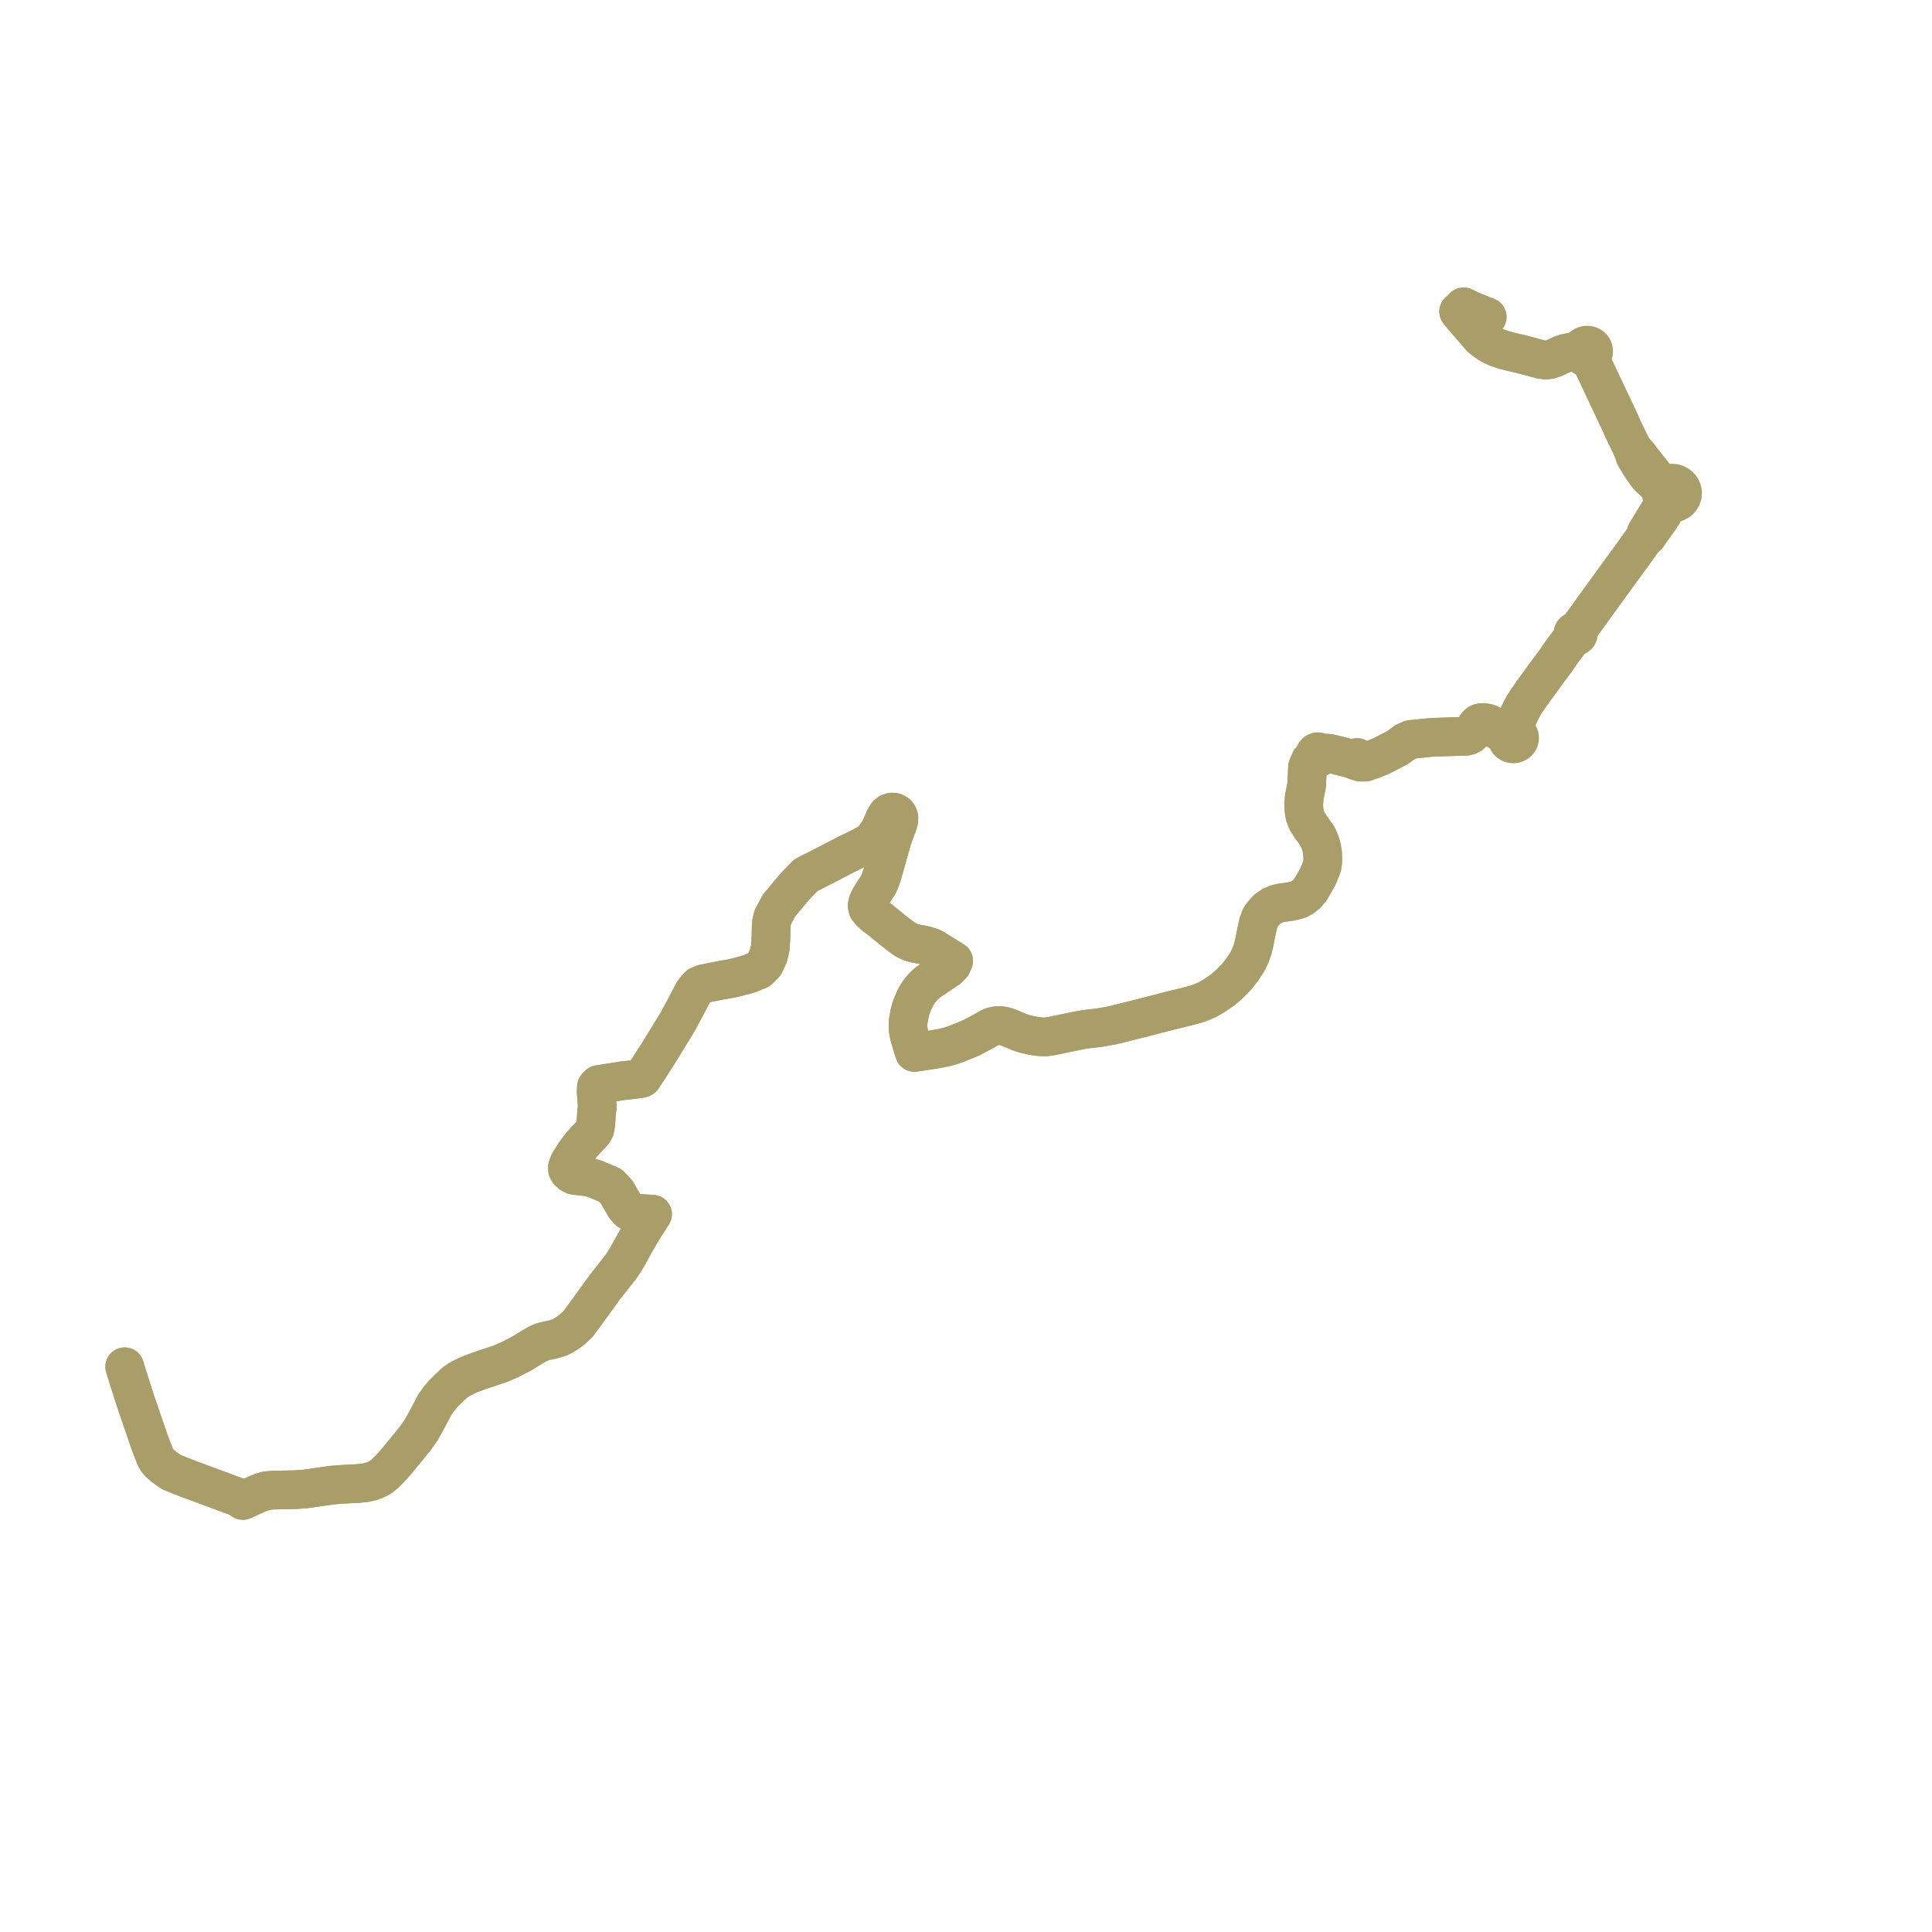     
<svg width="309.864" height="309.864" version="1.1"
     xmlns="http://www.w3.org/2000/svg">

  <title>Plan de ligne</title>
  <desc>Du 2019-09-02 au 9999-01-01</desc>

<path d='M 238.528 50.831 L 238.415 50.79 L 236.893 50.179 L 235.862 49.761 L 234.739 49.214 L 234.565 49.532 L 234.231 49.81 L 233.947 49.968 L 234.704 50.878 L 237.03 53.583 L 237.477 54.116 L 238.054 54.581 L 238.687 55.022 L 239.181 55.313 L 240.145 55.774 L 241.324 56.161 L 242.537 56.47 L 243.77 56.751 L 246.296 57.418 L 246.857 57.571 L 247.071 57.631 L 247.9 57.748 L 248.573 57.675 L 249.222 57.444 L 250.634 56.799 L 251.274 56.62 L 252.081 56.476 L 252.695 56.548 L 252.919 56.578 L 253.662 56.899 L 253.805 57.059 L 253.979 57.188 L 254.178 57.28 L 254.393 57.331 L 254.855 57.589 L 255.086 57.959 L 255.277 58.178 L 255.365 58.278 L 256.617 60.93 L 259.977 68.047 L 260.329 68.89 L 261.855 72.003 L 262.2 73.157 L 263.236 74.862 L 263.793 75.652 L 264.085 76.072 L 264.411 76.481 L 264.817 76.84 L 265.254 77.264 L 265.642 77.604 L 265.991 77.758 L 266.298 78.016 L 266.404 78.182 L 266.573 78.452 L 266.455 78.83 L 266.438 79.224 L 266.576 79.739 L 266.883 80.185 L 266.754 80.8 L 266.654 81.054 L 266.514 81.331 L 266.175 81.886 L 264.018 85.418 L 263.879 85.789 L 263.81 86.218 L 263.633 86.457 L 261.737 89.098 L 258.774 93.162 L 257.77 94.547 L 253.739 100.117 L 253.271 100.823 L 252.946 101.275 L 252.814 101.221 L 252.671 101.209 L 252.531 101.24 L 252.409 101.31 L 252.324 101.401 L 252.269 101.51 L 252.249 101.629 L 252.266 101.749 L 252.318 101.86 L 252.401 101.953 L 252.083 102.444 L 251.738 102.896 L 250.616 104.367 L 249.365 106.181 L 247.672 108.449 L 247.426 108.806 L 245.786 111.053 L 244.794 112.479 L 244.336 113.217 L 243.663 114.511 L 243.257 115.495 L 242.685 116.802 L 242.47 117.174 L 242.36 117.458 L 242.127 117.571 L 241.932 117.736 L 241.789 117.941 L 241.104 117.658 L 240.234 117.17 L 239.183 116.277 L 238.966 116.147 L 238.751 116.056 L 238.506 115.971 L 238.319 115.947 L 238.024 115.904 L 237.618 115.896 L 237.347 115.949 L 237.117 116.072 L 236.953 116.21 L 236.706 116.53 L 236.568 116.851 L 236.309 117.302 L 236.07 117.626 L 235.842 117.826 L 235.568 117.974 L 235.224 118.069 L 234.77 118.086 L 231.285 118.204 L 229.61 118.261 L 226.22 118.608 L 225.392 118.984 L 224.127 119.92 L 221.522 121.264 L 220.956 121.49 L 220.212 121.788 L 218.958 122.237 L 218.247 122.232 L 217.444 121.988 L 216.472 121.643 L 214.936 121.246 L 213.39 120.868 L 212.895 120.802 L 211.881 120.906 L 211.791 120.746 L 211.7 120.661 L 211.542 120.583 L 211.337 120.56 L 211.227 120.58 L 211.11 120.636 L 211.06 120.66 L 210.911 120.827 L 210.858 120.989 L 210.861 121.053 L 210.866 121.16 L 210.911 121.278 L 210.963 121.355 L 210.652 121.559 L 210.146 122.007 L 209.954 122.43 L 209.714 123.023 L 209.693 123.348 L 209.564 125.931 L 209.291 127.343 L 209.171 127.961 L 209.096 129.142 L 209.149 129.994 L 209.277 130.777 L 209.509 131.385 L 209.736 131.843 L 210.242 132.642 L 211.153 133.9 L 211.384 134.299 L 211.7 135.04 L 211.947 135.796 L 212.105 136.63 L 212.154 137.587 L 212.143 138.27 L 212.037 138.978 L 211.376 140.603 L 210.153 142.717 L 209.552 143.412 L 208.954 143.881 L 208.288 144.254 L 207.623 144.448 L 206.85 144.615 L 206.156 144.708 L 205.386 144.818 L 204.749 144.976 L 203.936 145.344 L 203.224 145.838 L 202.479 146.658 L 202.117 147.224 L 201.823 148.033 L 201.416 149.874 L 201.312 150.483 L 201.148 151.263 L 200.966 152.03 L 200.541 153.289 L 200.073 154.217 L 199.348 155.358 L 198.319 156.677 L 197.339 157.683 L 196.374 158.534 L 196.13 158.739 L 194.676 159.743 L 193.68 160.302 L 192.728 160.734 L 191.767 161.073 L 190.348 161.44 L 187.533 162.133 L 182.9 163.331 L 178.347 164.464 L 176.293 164.825 L 174.001 165.093 L 173.085 165.258 L 170.831 165.715 L 168.709 166.162 L 167.796 166.298 L 167.172 166.302 L 166.471 166.245 L 165.659 166.117 L 164.852 165.94 L 164.273 165.803 L 163.689 165.61 L 161.935 164.886 L 161.294 164.637 L 160.614 164.505 L 160.058 164.492 L 159.712 164.525 L 159.265 164.617 L 158.825 164.795 L 156.797 165.919 L 155.53 166.561 L 153.478 167.387 L 152.575 167.705 L 151.62 167.974 L 149.952 168.298 L 148.126 168.572 L 147.576 168.66 L 147.114 168.725 L 146.652 168.789 L 146.235 167.462 L 145.92 166.381 L 145.838 166.098 L 145.681 165.302 L 145.629 164.554 L 145.652 163.859 L 145.899 162.475 L 146.091 161.755 L 146.392 160.961 L 146.748 160.148 L 147.283 159.229 L 147.637 158.761 L 148.062 158.26 L 148.573 157.776 L 149.373 157.168 L 150.99 156.079 L 151.505 155.733 L 152.023 155.404 L 152.644 154.784 L 152.955 154.112 L 152.471 153.812 L 152.282 153.694 L 150.07 152.312 L 149.675 152.076 L 149.051 151.822 L 148.367 151.626 L 147.877 151.516 L 147.216 151.404 L 146.448 151.234 L 145.938 151.056 L 145.531 150.854 L 145.014 150.579 L 144.234 149.989 L 142.994 149.027 L 141.368 147.691 L 140.185 146.789 L 139.564 146.211 L 139.189 145.723 L 139.071 145.253 L 139.202 144.692 L 139.56 143.942 L 140.421 142.596 L 140.843 141.931 L 141.121 141.354 L 141.489 140.318 L 141.895 138.898 L 142.622 136.315 L 143.114 134.57 L 143.477 133.54 L 143.986 132.208 L 144.146 131.661 L 144.169 131.107 L 144.052 130.798 L 143.857 130.514 L 143.48 130.295 L 143.036 130.247 L 142.588 130.394 L 142.262 130.672 L 141.897 131.293 L 141.172 132.909 L 140.874 133.471 L 140.071 134.59 L 139.475 135.088 L 138.564 135.648 L 135.567 137.117 L 134.308 137.78 L 134.162 137.852 L 131.468 139.244 L 129.267 140.352 L 127.85 141.797 L 127.507 142.165 L 125.261 144.848 L 124.926 145.261 L 123.942 147.09 L 123.708 148.115 L 123.682 148.838 L 123.639 150.608 L 123.546 151.926 L 123.544 152.049 L 123.514 152.185 L 123.286 153.101 L 123.244 153.312 L 122.614 154.656 L 121.723 155.544 L 120.184 156.19 L 118.327 156.688 L 117.321 156.93 L 115.621 157.225 L 115.455 157.262 L 112.854 157.777 L 112.036 158.122 L 111.243 159.063 L 110.129 161.193 L 108.641 163.966 L 105.552 168.986 L 104.117 171.241 L 103.787 171.743 L 103.069 172.826 L 102.924 172.938 L 102.478 173.045 L 102.154 173.081 L 99.896 173.332 L 99.641 173.372 L 97.153 173.758 L 96.018 173.944 L 95.657 174.323 L 95.614 175.105 L 95.73 176.538 L 95.797 177.57 L 95.688 178.334 L 95.553 180.31 L 95.396 181.125 L 95.105 181.633 L 94.048 182.736 L 93.162 183.72 L 92.243 184.943 L 91.294 186.449 L 91.02 187.153 L 91.023 187.567 L 91.216 187.916 L 91.55 188.229 L 92.063 188.498 L 94.44 188.781 L 95.491 189.105 L 96.459 189.51 L 97.63 189.999 L 97.874 190.11 L 98.898 191.174 L 99.768 192.697 L 100.322 193.613 L 100.851 194.207 L 101.593 194.516 L 102.343 194.596 L 104.662 194.741 L 104.216 195.406 L 103.649 196.303 L 103.013 197.309 L 102.299 198.543 L 101.908 199.217 L 100.591 201.607 L 99.647 203.094 L 97.042 206.4 L 96.182 207.586 L 94.307 210.174 L 92.679 212.393 L 91.714 213.269 L 91.425 213.504 L 90.826 213.913 L 90.347 214.191 L 89.738 214.511 L 88.771 214.802 L 87.112 215.171 L 86.365 215.471 L 85.519 215.955 L 85.366 216.049 L 83.706 217.066 L 81.794 218.058 L 80.311 218.701 L 78.571 219.295 L 76.85 219.862 L 75.373 220.415 L 74.885 220.622 L 73.88 221.136 L 73.655 221.256 L 72.912 221.77 L 71.185 223.437 L 70.383 224.372 L 69.72 225.335 L 68.715 227.239 L 68.091 228.373 L 67.568 229.322 L 66.582 230.74 L 66.471 230.875 L 63.365 234.656 L 62.016 236.112 L 61.17 236.825 L 60.407 237.262 L 59.55 237.592 L 58.513 237.826 L 57.384 237.936 L 54.764 238.072 L 53.257 238.191 L 49.005 238.804 L 47.379 238.923 L 43.787 238.993 L 42.832 239.069 L 42.155 239.255 L 41.416 239.531 L 38.949 240.65 L 38.126 240.117 L 30.046 237.127 L 28.546 236.532 L 27.501 236.104 L 26.457 235.381 L 25.666 234.733 L 25.232 234.243 L 24.915 233.716 L 23.978 231.264 L 23.119 228.738 L 22.66 227.406 L 21.831 224.996 L 21.025 222.49 L 20.553 221.024 L 20.029 219.289 L 20 219.207' fill='transparent' stroke='#a99d68' stroke-linecap='round' stroke-linejoin='round' stroke-width='6.197'/><path d='M 20 219.208 L 20.029 219.289 L 20.553 221.024 L 21.831 224.996 L 22.66 227.406 L 23.119 228.738 L 23.978 231.264 L 24.915 233.716 L 25.232 234.243 L 25.666 234.733 L 26.457 235.381 L 27.501 236.104 L 28.546 236.532 L 30.046 237.127 L 38.126 240.117 L 38.949 240.65 L 41.416 239.531 L 42.155 239.255 L 42.832 239.069 L 43.787 238.993 L 45.855 238.953 L 47.379 238.923 L 49.005 238.804 L 53.257 238.191 L 54.764 238.072 L 57.384 237.936 L 58.513 237.826 L 59.55 237.592 L 60.407 237.262 L 61.17 236.825 L 62.016 236.112 L 63.365 234.656 L 66.471 230.875 L 66.582 230.74 L 67.568 229.322 L 68.091 228.373 L 68.715 227.239 L 69.72 225.335 L 70.383 224.372 L 71.185 223.437 L 72.912 221.77 L 73.655 221.256 L 73.88 221.136 L 74.885 220.622 L 75.373 220.415 L 76.85 219.862 L 78.571 219.295 L 80.311 218.701 L 81.794 218.058 L 83.706 217.066 L 85.366 216.049 L 85.519 215.955 L 86.365 215.471 L 87.112 215.171 L 88.771 214.802 L 89.738 214.511 L 90.347 214.191 L 90.826 213.913 L 91.425 213.504 L 91.714 213.269 L 92.679 212.393 L 94.307 210.174 L 96.182 207.586 L 97.042 206.4 L 99.647 203.094 L 100.591 201.607 L 101.908 199.217 L 103.013 197.309 L 103.649 196.303 L 104.216 195.406 L 104.662 194.741 L 102.343 194.596 L 101.593 194.516 L 100.851 194.207 L 100.322 193.613 L 99.768 192.697 L 98.898 191.174 L 97.874 190.11 L 97.63 189.999 L 95.491 189.105 L 94.44 188.781 L 92.063 188.498 L 91.55 188.229 L 91.216 187.916 L 91.023 187.567 L 91.02 187.153 L 91.294 186.449 L 92.243 184.943 L 93.162 183.72 L 94.048 182.736 L 95.105 181.633 L 95.396 181.125 L 95.553 180.31 L 95.688 178.334 L 95.797 177.57 L 95.73 176.538 L 95.614 175.105 L 95.657 174.323 L 96.018 173.944 L 97.153 173.758 L 99.641 173.372 L 99.896 173.332 L 102.154 173.081 L 102.478 173.045 L 102.924 172.938 L 103.069 172.826 L 103.787 171.743 L 104.117 171.241 L 105.552 168.986 L 108.641 163.966 L 110.129 161.193 L 111.243 159.063 L 112.036 158.122 L 112.854 157.777 L 115.455 157.262 L 115.621 157.225 L 117.321 156.93 L 118.327 156.688 L 120.184 156.19 L 121.723 155.544 L 122.614 154.656 L 123.244 153.312 L 123.286 153.101 L 123.514 152.185 L 123.544 152.049 L 123.546 151.926 L 123.639 150.608 L 123.682 148.838 L 123.708 148.115 L 123.942 147.09 L 124.926 145.261 L 125.261 144.848 L 127.507 142.165 L 127.85 141.797 L 129.267 140.352 L 131.468 139.244 L 134.162 137.852 L 134.308 137.78 L 135.567 137.117 L 138.564 135.648 L 139.475 135.088 L 140.071 134.59 L 140.874 133.471 L 141.172 132.909 L 141.897 131.293 L 142.262 130.672 L 142.588 130.394 L 143.036 130.247 L 143.48 130.295 L 143.857 130.514 L 144.052 130.798 L 144.169 131.107 L 144.146 131.661 L 143.986 132.208 L 143.477 133.54 L 143.114 134.57 L 141.895 138.898 L 141.489 140.318 L 141.121 141.354 L 140.843 141.931 L 140.421 142.596 L 139.56 143.942 L 139.202 144.692 L 139.071 145.253 L 139.189 145.723 L 139.564 146.211 L 140.185 146.789 L 141.368 147.691 L 142.994 149.027 L 144.234 149.989 L 145.014 150.579 L 145.531 150.854 L 145.938 151.056 L 146.448 151.234 L 147.216 151.404 L 147.877 151.516 L 148.367 151.626 L 149.051 151.822 L 149.675 152.076 L 150.07 152.312 L 152.282 153.694 L 152.471 153.812 L 152.955 154.112 L 152.644 154.784 L 152.023 155.404 L 151.505 155.733 L 149.373 157.168 L 148.573 157.776 L 148.062 158.26 L 147.637 158.761 L 147.283 159.229 L 146.748 160.148 L 146.392 160.961 L 146.091 161.755 L 145.899 162.475 L 145.652 163.859 L 145.629 164.554 L 145.681 165.302 L 145.838 166.098 L 145.92 166.381 L 146.235 167.462 L 146.652 168.789 L 147.114 168.725 L 147.576 168.66 L 148.126 168.572 L 149.952 168.298 L 151.62 167.974 L 152.575 167.705 L 153.478 167.387 L 155.53 166.561 L 156.797 165.919 L 158.825 164.795 L 159.265 164.617 L 159.712 164.525 L 160.058 164.492 L 160.614 164.505 L 161.294 164.637 L 161.935 164.886 L 163.689 165.61 L 164.273 165.803 L 164.852 165.94 L 165.659 166.117 L 166.471 166.245 L 167.172 166.302 L 167.796 166.298 L 168.709 166.162 L 170.831 165.715 L 173.085 165.258 L 174.001 165.093 L 176.293 164.825 L 178.347 164.464 L 182.9 163.331 L 184.441 162.932 L 187.533 162.133 L 190.348 161.44 L 191.767 161.073 L 192.728 160.734 L 193.68 160.302 L 194.676 159.743 L 196.13 158.739 L 196.374 158.534 L 197.339 157.683 L 198.319 156.677 L 199.348 155.358 L 200.073 154.217 L 200.541 153.289 L 200.966 152.03 L 201.148 151.263 L 201.312 150.483 L 201.416 149.874 L 201.823 148.033 L 202.117 147.224 L 202.479 146.658 L 203.224 145.838 L 203.936 145.344 L 204.749 144.976 L 205.386 144.818 L 206.156 144.708 L 206.85 144.615 L 207.623 144.448 L 208.288 144.254 L 208.954 143.881 L 209.552 143.412 L 210.153 142.717 L 211.376 140.603 L 212.037 138.978 L 212.143 138.27 L 212.154 137.587 L 212.105 136.63 L 211.947 135.796 L 211.7 135.04 L 211.384 134.299 L 211.153 133.9 L 210.242 132.642 L 209.736 131.843 L 209.509 131.385 L 209.277 130.777 L 209.149 129.994 L 209.096 129.142 L 209.171 127.961 L 209.564 125.931 L 209.693 123.348 L 209.714 123.023 L 209.954 122.43 L 210.146 122.007 L 210.652 121.559 L 210.963 121.355 L 211.142 121.494 L 211.307 121.543 L 211.477 121.539 L 211.642 121.481 L 211.743 121.409 L 211.851 121.271 L 211.902 121.103 L 211.881 120.906 L 212.895 120.802 L 213.39 120.868 L 214.936 121.246 L 216.472 121.643 L 217.444 121.988 L 217.642 121.471 L 217.444 121.988 L 218.247 122.232 L 218.958 122.237 L 220.212 121.788 L 220.956 121.49 L 221.522 121.264 L 224.127 119.92 L 225.392 118.984 L 226.22 118.608 L 229.61 118.261 L 234.77 118.086 L 235.224 118.069 L 235.568 117.974 L 235.842 117.826 L 236.07 117.626 L 236.309 117.302 L 236.568 116.851 L 236.706 116.53 L 236.953 116.21 L 237.117 116.072 L 237.347 115.949 L 237.618 115.896 L 238.024 115.904 L 238.319 115.947 L 238.506 115.971 L 238.751 116.056 L 238.966 116.147 L 239.183 116.277 L 240.234 117.17 L 241.104 117.658 L 241.789 117.941 L 241.696 118.228 L 241.703 118.528 L 241.807 118.812 L 242 119.05 L 242.218 119.2 L 242.469 119.291 L 242.737 119.317 L 243.003 119.275 L 243.276 119.152 L 243.5 118.959 L 243.652 118.713 L 243.721 118.435 L 243.703 118.165 L 243.606 117.912 L 243.438 117.694 L 243.211 117.238 L 243.125 116.766 L 243.257 115.495 L 243.663 114.511 L 243.854 114.144 L 244.336 113.217 L 244.794 112.479 L 245.786 111.053 L 247.426 108.806 L 247.672 108.449 L 249.365 106.181 L 250.616 104.367 L 251.738 102.896 L 252.083 102.444 L 252.401 101.953 L 252.528 102.028 L 252.674 102.06 L 252.823 102.046 L 252.959 101.986 L 253.067 101.888 L 253.126 101.786 L 253.153 101.673 L 253.148 101.557 L 253.109 101.447 L 253.04 101.35 L 252.946 101.275 L 253.271 100.823 L 253.739 100.117 L 257.77 94.547 L 258.774 93.162 L 261.737 89.098 L 263.633 86.457 L 263.81 86.218 L 264.223 85.978 L 264.975 84.886 L 266.214 83.155 L 266.605 82.546 L 266.726 82.358 L 267.041 81.61 L 267.167 81.364 L 267.322 81.193 L 267.616 80.953 L 267.968 80.699 L 268.397 80.692 L 268.812 80.584 L 269.184 80.383 L 269.476 80.119 L 269.535 80.032 L 269.694 79.8 L 269.827 79.441 L 269.864 78.999 L 269.761 78.536 L 269.534 78.138 L 269.2 77.816 L 268.783 77.592 L 268.482 77.509 L 268.078 77.48 L 267.678 77.54 L 267.389 77.645 L 266.822 77.663 L 266.235 77.421 L 265.909 77.185 L 265.58 76.692 L 265.265 76.213 L 264.965 75.791 L 264.806 75.594 L 264.35 75.026 L 264.056 74.66 L 263.715 74.237 L 263.273 73.678 L 262.809 73.044 L 261.855 72.003 L 260.329 68.89 L 259.977 68.047 L 255.365 58.278 L 255.364 58.141 L 255.363 57.838 L 255.272 57.391 L 255.293 57.052 L 255.416 56.913 L 255.512 56.755 L 255.581 56.558 L 255.605 56.353 L 255.585 56.146 L 255.519 55.949 L 255.417 55.776 L 255.281 55.626 L 255.116 55.504 L 254.929 55.414 L 254.654 55.352 L 254.372 55.36 L 254.101 55.438 L 253.862 55.58 L 253.697 55.744 L 253.574 55.941 L 252.937 56.182 L 252.679 56.276 L 252.081 56.476 L 251.274 56.62 L 250.634 56.799 L 249.222 57.444 L 248.573 57.675 L 247.9 57.748 L 247.071 57.631 L 246.857 57.571 L 246.296 57.418 L 243.77 56.751 L 242.537 56.47 L 241.324 56.161 L 240.145 55.774 L 239.181 55.313 L 238.687 55.022 L 238.054 54.581 L 237.477 54.116 L 237.03 53.583 L 234.704 50.878 L 233.947 49.968 L 234.231 49.81 L 234.565 49.532 L 234.739 49.214 L 235.862 49.761 L 236.893 50.179 L 238.415 50.79 L 238.526 50.83' fill='transparent' stroke='#a99d68' stroke-linecap='round' stroke-linejoin='round' stroke-width='6.197'/>
</svg>
